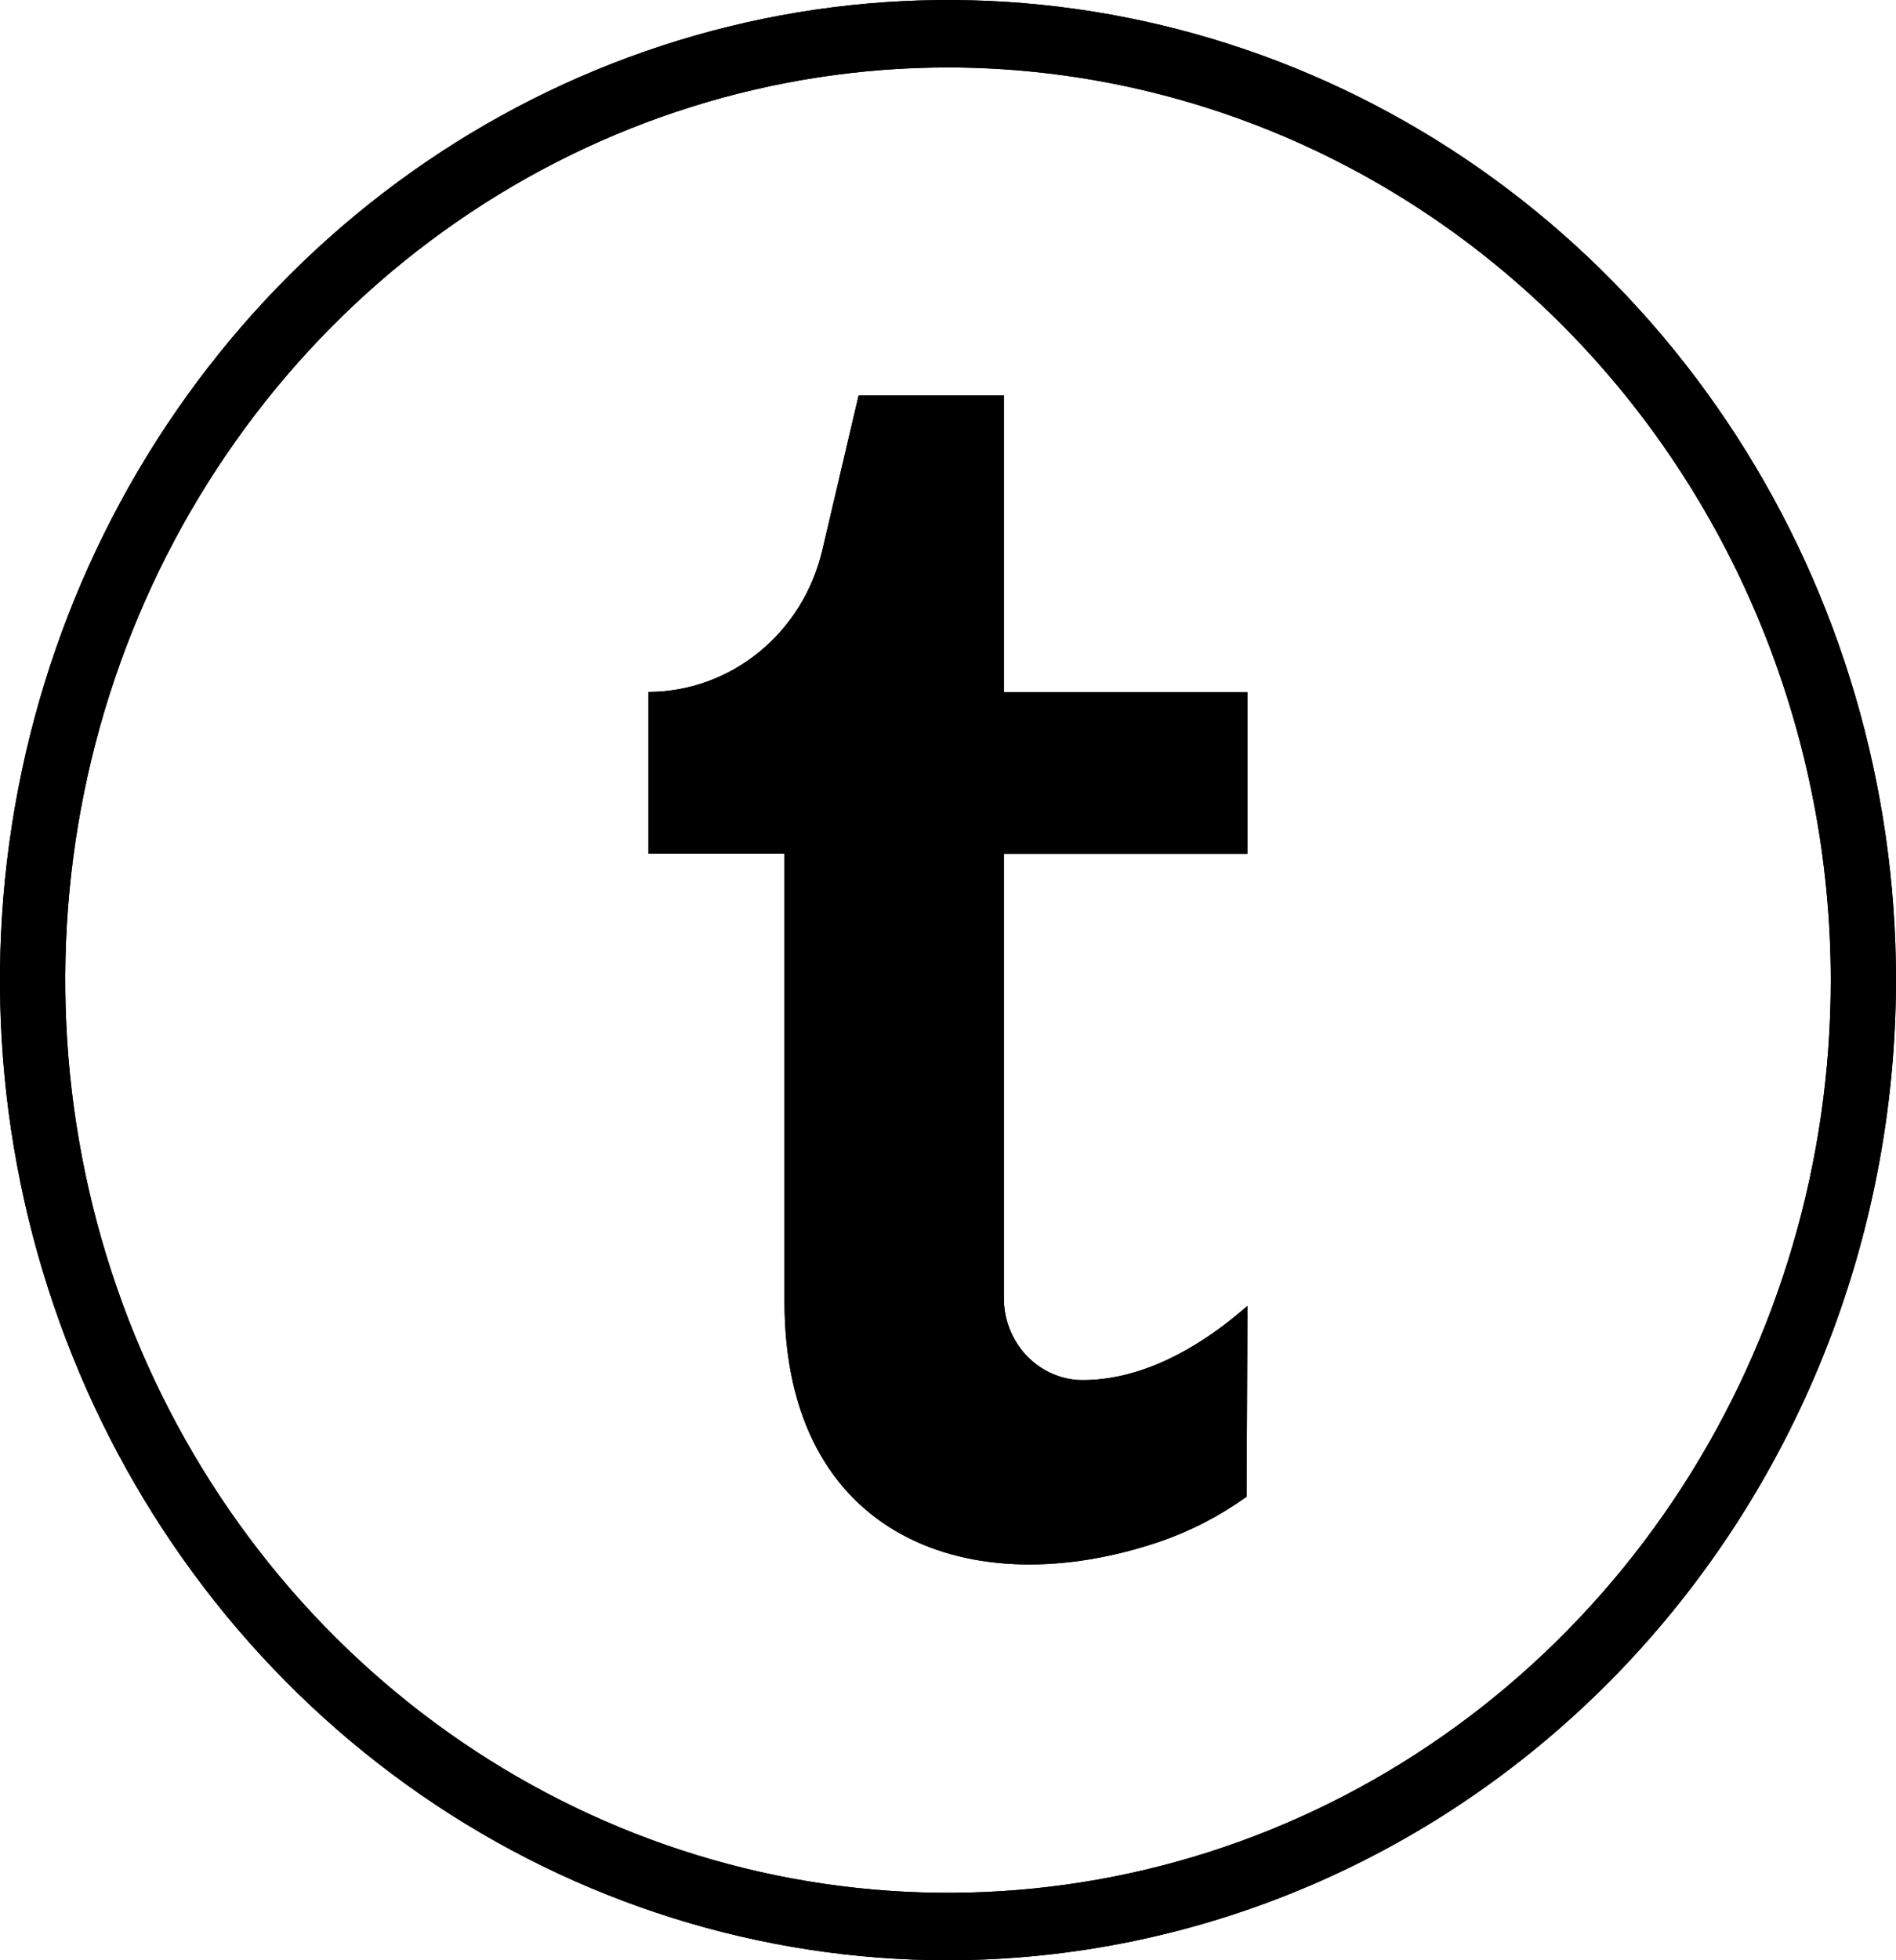 <?xml version="1.0" encoding="UTF-8"?> <svg xmlns="http://www.w3.org/2000/svg" width="30" height="31" viewBox="0 0 30 31" fill="none"> <g clip-path="url(#clip0_7_664)"> <path d="M15 31C12.033 31 9.133 30.091 6.666 28.388C4.2 26.685 2.277 24.264 1.142 21.432C0.006 18.599 -0.291 15.483 0.288 12.476C0.867 9.469 2.296 6.708 4.393 4.54C6.491 2.372 9.164 0.896 12.074 0.298C14.983 -0.3 17.999 0.007 20.74 1.18C23.481 2.353 25.824 4.34 27.472 6.889C29.12 9.438 30 12.434 30 15.5C29.995 19.609 28.414 23.549 25.602 26.455C22.79 29.361 18.977 30.995 15 31ZM15 1.067C12.237 1.067 9.537 1.913 7.24 3.499C4.943 5.085 3.153 7.339 2.095 9.977C1.038 12.614 0.762 15.516 1.301 18.316C1.839 21.116 3.17 23.688 5.123 25.706C7.077 27.725 9.566 29.099 12.275 29.656C14.985 30.213 17.793 29.927 20.345 28.835C22.898 27.742 25.079 25.892 26.614 23.519C28.149 21.145 28.968 18.355 28.968 15.5C28.964 11.673 27.491 8.004 24.873 5.298C22.254 2.592 18.703 1.07 15 1.067Z" fill="black"></path> <path d="M19.738 20.651C18.805 21.469 17.893 21.839 17.088 21.825C16.762 21.812 16.453 21.667 16.228 21.422C16.003 21.177 15.88 20.851 15.884 20.513V13.502H19.738V10.946H15.884V6.253H13.586L13.012 8.699C12.862 9.338 12.51 9.906 12.011 10.312C11.512 10.719 10.895 10.941 10.259 10.943V13.499H12.413V20.587C12.413 24.324 15.368 25.39 18.348 24.381C18.837 24.213 19.3 23.974 19.724 23.67L19.738 20.651Z" fill="black"></path> <path d="M15 31C12.033 31 9.133 30.091 6.666 28.388C4.2 26.685 2.277 24.264 1.142 21.432C0.006 18.599 -0.291 15.483 0.288 12.476C0.867 9.469 2.296 6.708 4.393 4.54C6.491 2.372 9.164 0.896 12.074 0.298C14.983 -0.3 17.999 0.007 20.74 1.18C23.481 2.353 25.824 4.34 27.472 6.889C29.12 9.438 30 12.434 30 15.5C29.995 19.609 28.414 23.549 25.602 26.455C22.79 29.361 18.977 30.995 15 31ZM15 1.067C12.237 1.067 9.537 1.913 7.24 3.499C4.943 5.085 3.153 7.339 2.095 9.977C1.038 12.614 0.762 15.516 1.301 18.316C1.839 21.116 3.17 23.688 5.123 25.706C7.077 27.725 9.566 29.099 12.275 29.656C14.985 30.213 17.793 29.927 20.345 28.835C22.898 27.742 25.079 25.892 26.614 23.519C28.149 21.145 28.968 18.355 28.968 15.5C28.964 11.673 27.491 8.004 24.873 5.298C22.254 2.592 18.703 1.07 15 1.067Z" fill="black"></path> <path d="M19.738 20.651C18.805 21.469 17.893 21.839 17.088 21.825C16.762 21.812 16.453 21.667 16.228 21.422C16.003 21.177 15.88 20.851 15.884 20.513V13.502H19.738V10.946H15.884V6.253H13.586L13.012 8.699C12.862 9.338 12.51 9.906 12.011 10.312C11.512 10.719 10.895 10.941 10.259 10.943V13.499H12.413V20.587C12.413 24.324 15.368 25.39 18.348 24.381C18.837 24.213 19.3 23.974 19.724 23.67L19.738 20.651Z" fill="black"></path> </g> <defs> <clipPath id="clip0_7_664"> <rect width="30" height="31" fill="white"></rect> </clipPath> </defs> </svg> 
